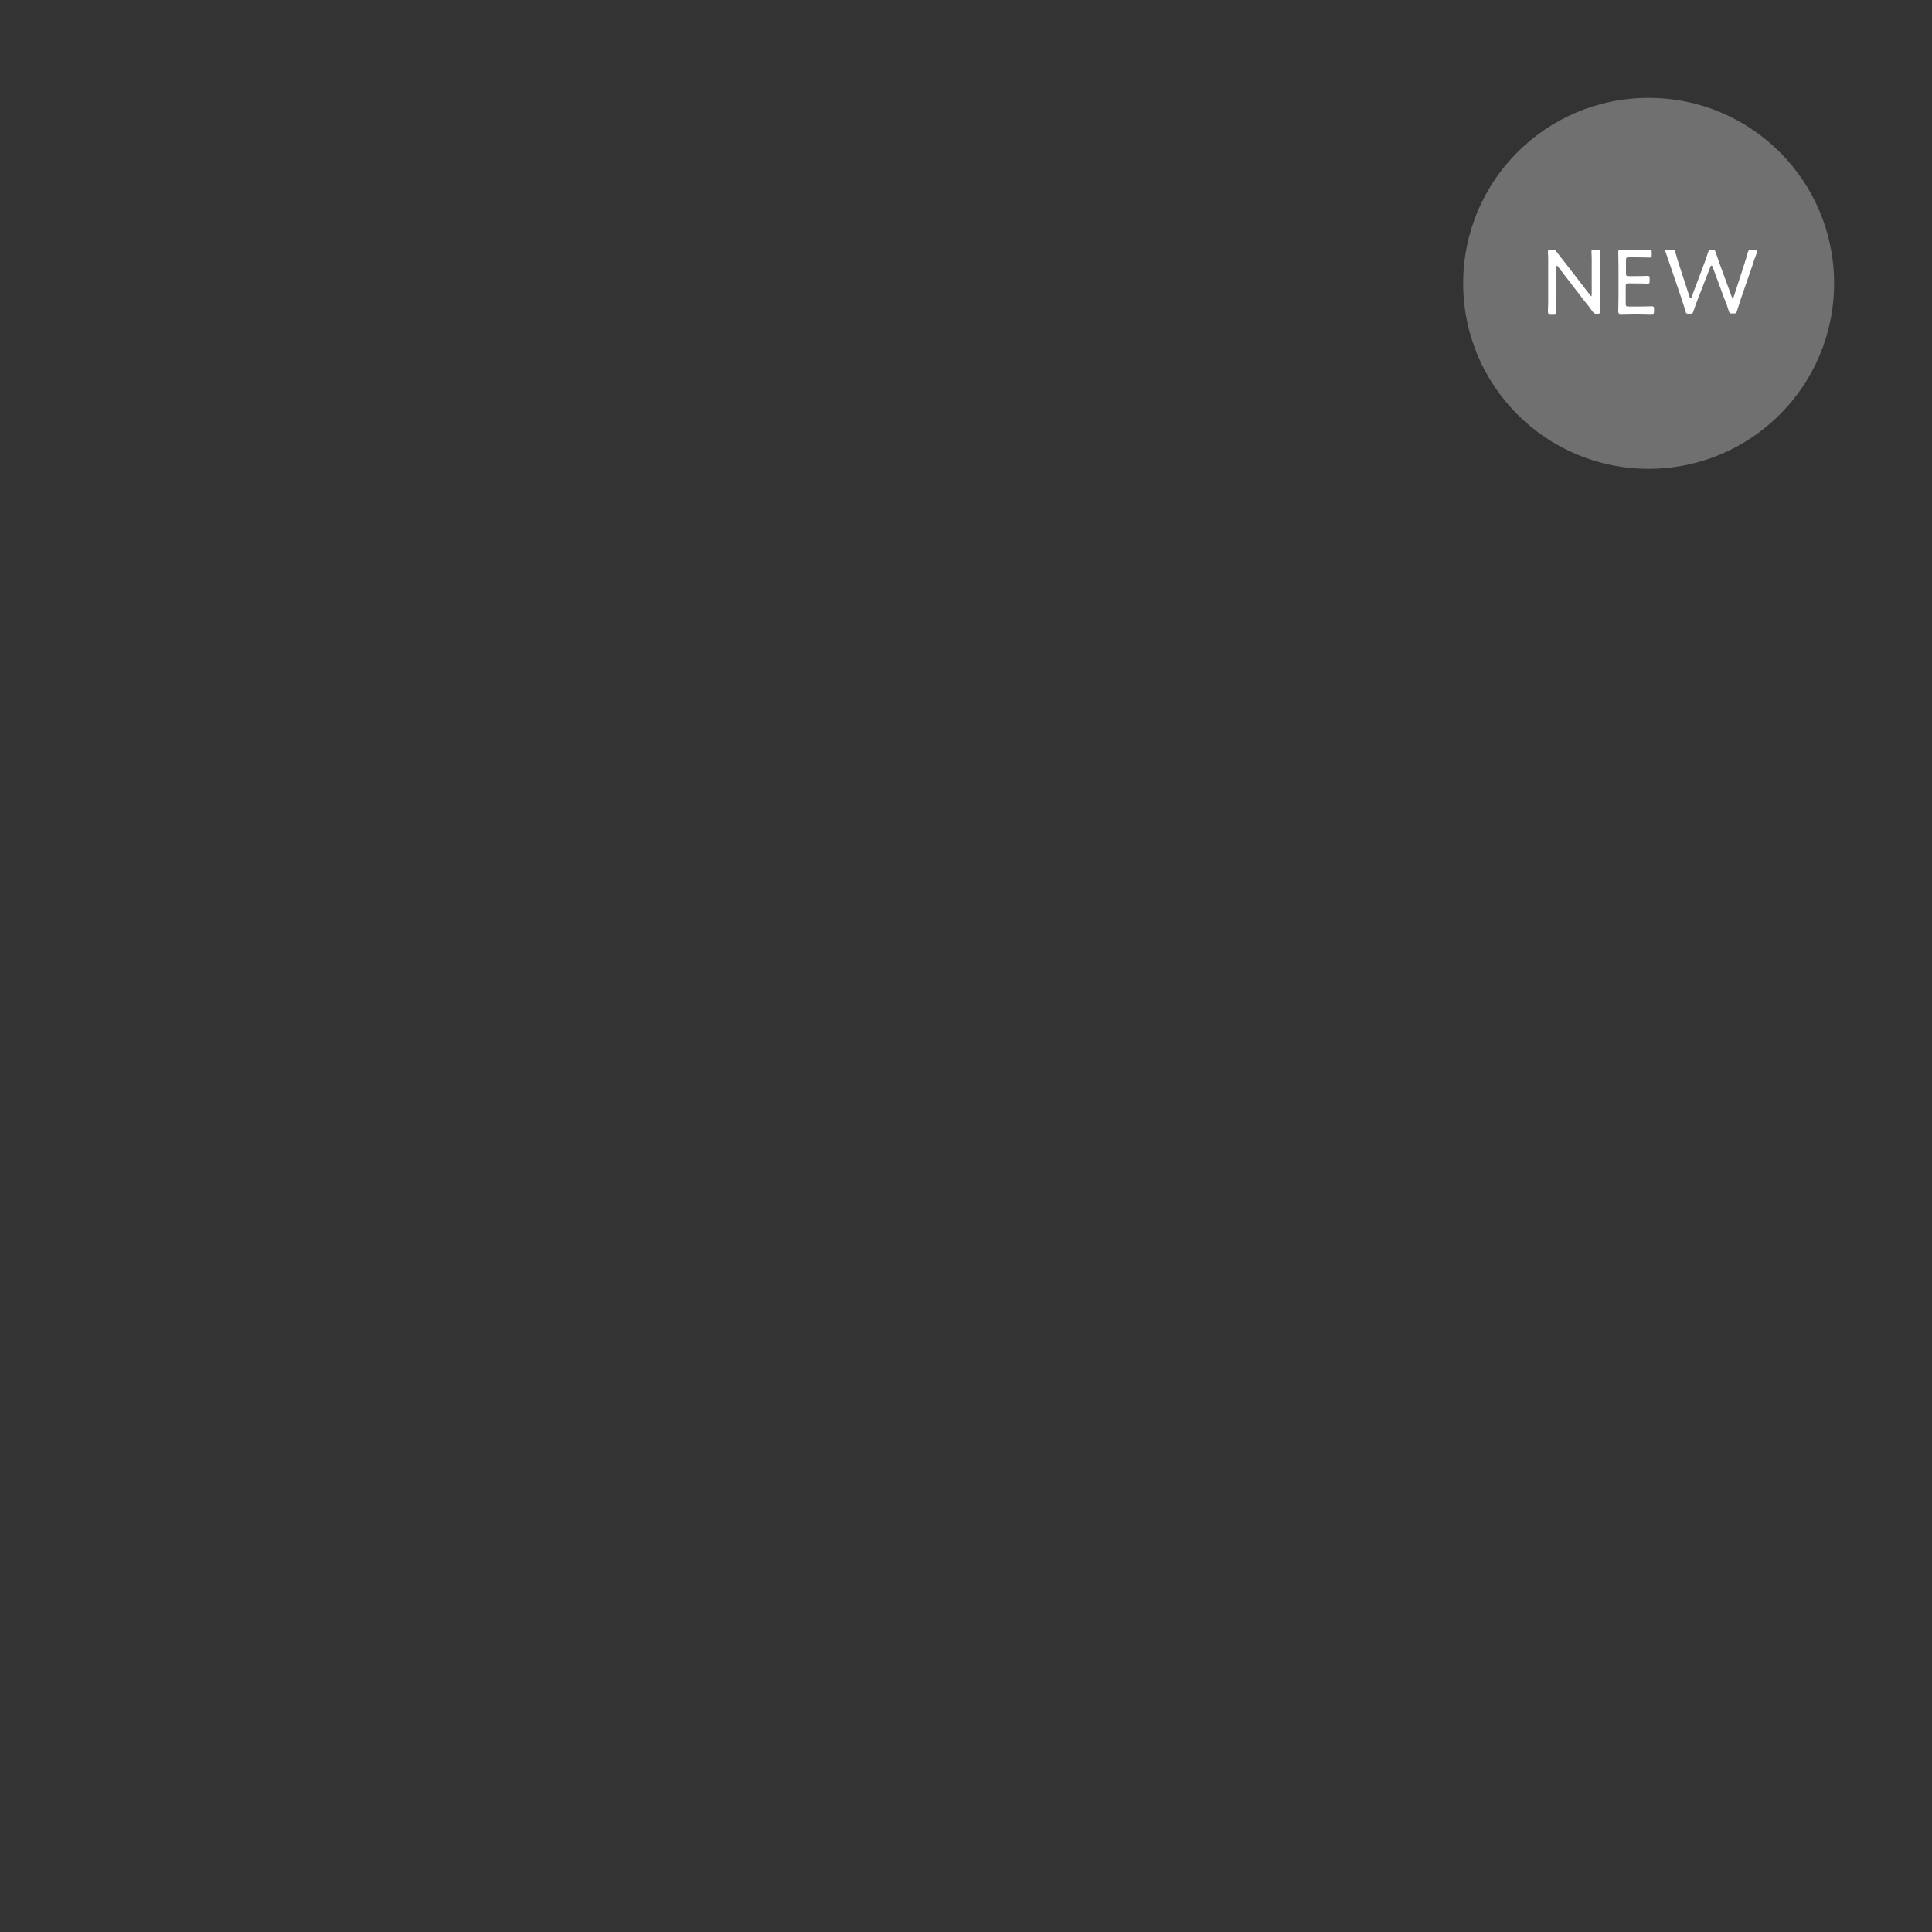 <?xml version="1.0" encoding="utf-8"?>
<!-- Generator: Adobe Illustrator 26.1.0, SVG Export Plug-In . SVG Version: 6.00 Build 0)  -->
<svg version="1.1" id="レイヤー_1" xmlns="http://www.w3.org/2000/svg" xmlns:xlink="http://www.w3.org/1999/xlink" x="0px"
	 y="0px" viewBox="0 0 750 750" style="enable-background:new 0 0 750 750;" xml:space="preserve">
<rect x="0" y="0" width="750" height="750" fill="#333333" stroke="none"/>
<style type="text/css">
	.st0{fill:#707070;}
	.st1{enable-background:new    ;}
	.st2{fill:#FFFFFF;}
</style>
<g id="レイヤー_2_00000166658993210698384630000017977061777953396873_">
</g>
<g id="レイヤー_1_00000149364408797164195370000008995489281408839100_">
	<path id="パス_936_00000024003635555375094390000004778656960644820111_" class="st0" d="M640,38c39.8,0,72,32.2,72,72
		s-32.2,72-72,72s-72-32.2-72-72S600.2,38,640,38z"/>
	<g class="st1">
		<path class="st2" d="M604.1,114.7c0,1,0,2.3,0,3.4c0,1.3,0.1,2.6,0.1,2.9c0,0.8-0.2,0.9-1.1,0.9H602c-0.9,0-1.1-0.1-1.1-0.9
			c0-0.3,0-1.5,0.1-2.8c0-1.2,0-2.5,0-3.5v-11.1c0-1,0-2.2,0-3.3c0-1.2-0.1-2.2-0.1-2.5c0-0.8,0.2-0.9,1.1-0.9h0.5
			c0.9,0,1.2,0.1,1.8,0.9c1,1.4,2.1,2.7,3.2,4.1l9.8,12.7c0.2,0.2,0.3,0.4,0.4,0.4c0.1,0,0.2-0.2,0.2-0.6v-10.3c0-1,0-2.5,0-3.7
			c0-1.3-0.1-2.3-0.1-2.6c0-0.8,0.2-0.9,1.1-0.9h1.1c0.9,0,1.1,0.1,1.1,0.9c0,0.3,0,1.4-0.1,2.7c0,1.2,0,2.6,0,3.6v11.1
			c0,1,0,2.2,0,3.3c0,1.1,0.1,2.2,0.1,2.4c0,0.8-0.2,0.9-0.9,0.9h-0.4c-0.8,0-1-0.1-1.6-0.9c-0.9-1.3-1.9-2.6-3-3.9l-10.4-13.5
			c-0.2-0.2-0.3-0.4-0.4-0.4c-0.1,0-0.2,0.2-0.2,0.6v11H604.1z"/>
		<path class="st2" d="M636.2,119c1.7,0,4.5-0.1,5.1-0.1c0.6,0,0.8,0.2,0.8,1v0.9c0,0.9-0.1,1.1-0.9,1.1c-0.6,0-3.3-0.1-5-0.1h-2.3
			c-1.4,0-4,0.1-4.5,0.1c-0.8,0-1.2-0.1-1.2-1c0-0.3,0.1-4,0.1-6.1V104c0-2.1-0.1-5.9-0.1-6.1c0-0.8,0.3-1,1-1c0.3,0,3,0.1,4.6,0.1
			h1.5c1.8,0,4.6-0.1,5-0.1c0.8,0,0.9,0.2,0.9,1.1v1c0,0.9-0.1,1-0.9,1c-0.5,0-3.3-0.1-5-0.1h-3c-0.9,0-1.1,0.2-1.1,1.1v5.1
			c0,0.9,0.2,1.1,1.1,1.1h2.2c1.7,0,4.6-0.1,5-0.1c0.8,0,0.9,0.2,0.9,1.1v0.9c0,0.8-0.1,1-0.8,1c-0.7,0-3.1-0.1-7.4-0.1
			c-0.9,0-1.1,0.2-1.1,1.1v6.8c0,0.9,0.2,1.1,1.1,1.1H636.2z"/>
		<path class="st2" d="M659.1,116.1c-0.6,1.5-1.1,3-1.7,4.7c-0.3,0.9-0.4,1-1.4,1h-0.4c-1,0-1.1-0.1-1.3-1.1c-0.5-1.6-1-3.1-1.5-4.7
			l-4.3-12.6c-0.6-1.8-1.2-3.5-1.9-5.5c-0.1-0.3-0.1-0.5-0.1-0.6c0-0.4,0.3-0.4,0.9-0.4h1.6c1,0,1.2,0.1,1.4,1.1
			c0.5,1.9,1,3.5,1.6,5.3l3.9,12c0.1,0.3,0.2,0.4,0.4,0.4c0.1,0,0.3-0.1,0.4-0.4l4.5-12c0.7-1.8,1.3-3.5,1.9-5.4
			c0.3-0.9,0.5-1,1.3-1h0.3c0.8,0,1,0.1,1.3,1c0.6,1.9,1.3,3.6,1.9,5.4l4.4,12c0.1,0.3,0.2,0.4,0.4,0.4c0.1,0,0.2-0.1,0.3-0.4
			l3.9-12c0.5-1.7,1.1-3.3,1.6-5.3c0.3-0.9,0.5-1.1,1.4-1.1h1.4c0.6,0,0.9,0.1,0.9,0.4c0,0.1,0,0.3-0.1,0.6c-0.8,2-1.4,3.7-1.9,5.4
			l-4.4,12.7c-0.5,1.6-1,3.1-1.5,4.7c-0.3,0.9-0.4,1-1.4,1h-0.4c-1,0-1.1-0.1-1.4-1c-0.5-1.7-1-3.1-1.7-4.7l-4.6-12.5
			c-0.1-0.3-0.3-0.4-0.4-0.4c-0.1,0-0.3,0.1-0.4,0.4L659.1,116.1z"/>
	</g>
</g>
</svg>
